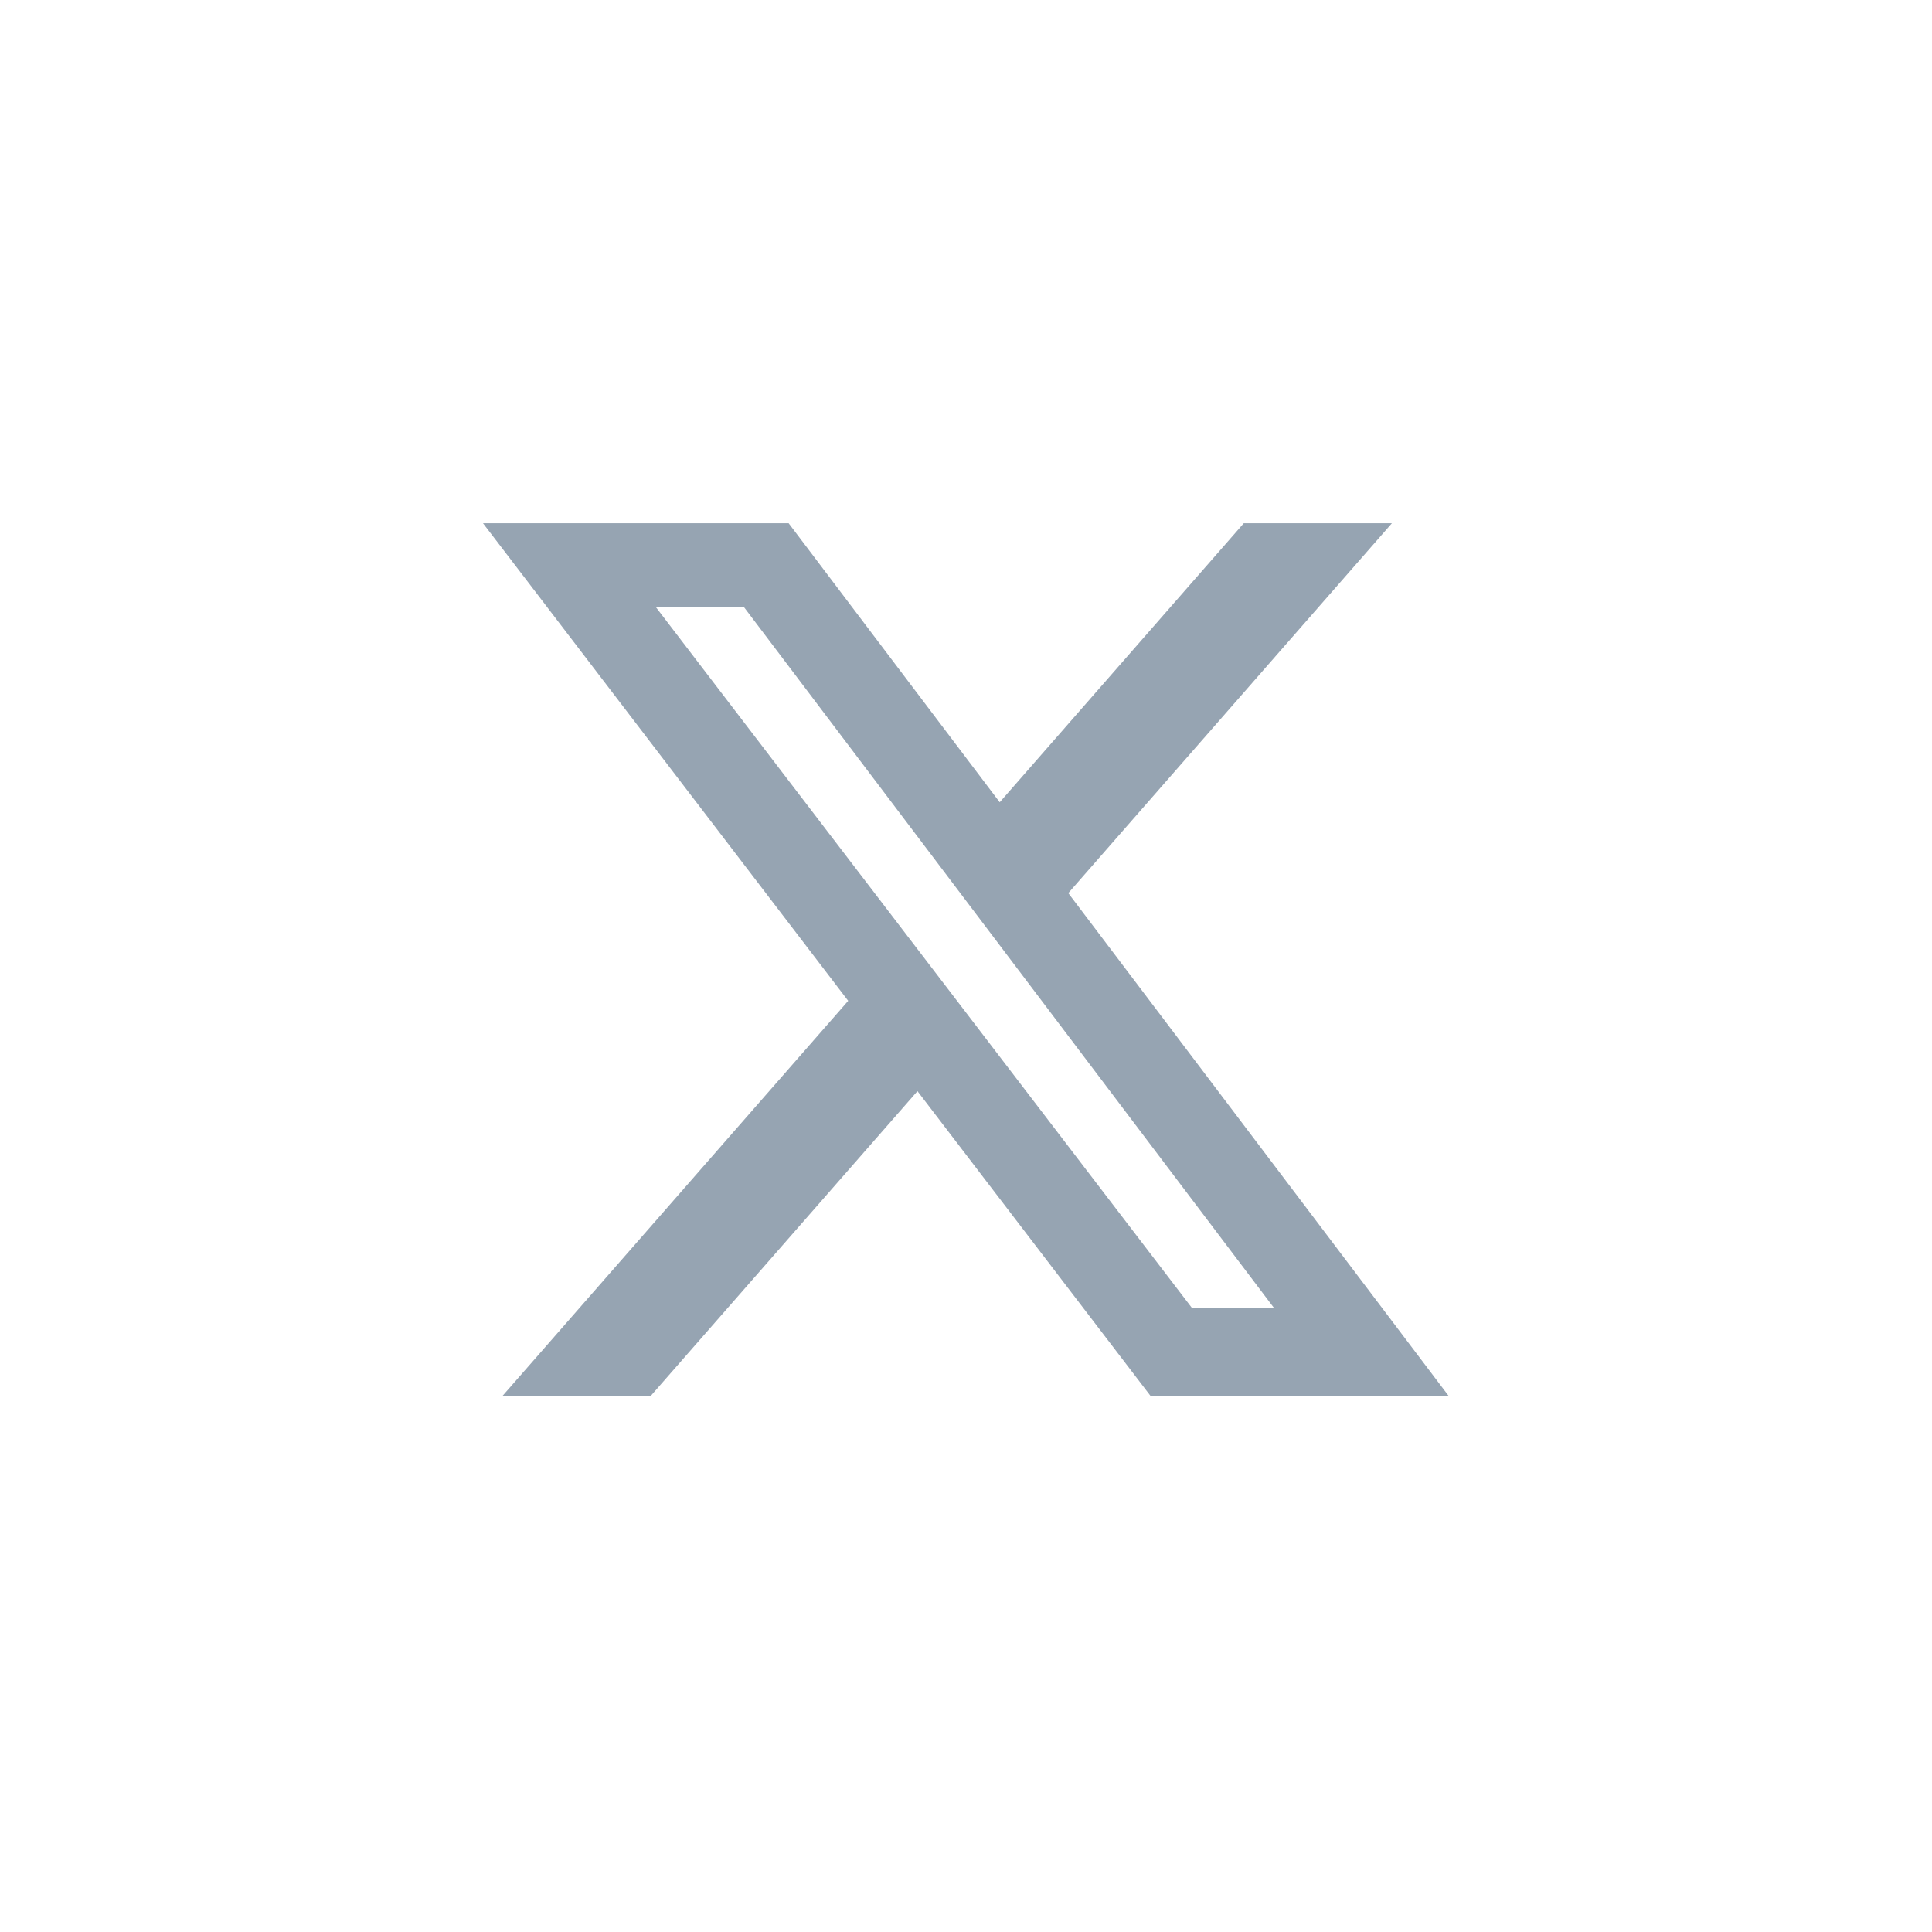 <svg width="40" height="40" viewBox="0 0 40 40" fill="none" xmlns="http://www.w3.org/2000/svg">
<path d="M25.751 10.833H28.818L22.118 18.491L30 28.911H23.828L18.995 22.591L13.464 28.911H10.395L17.561 20.721L10 10.833H16.328L20.698 16.61L25.751 10.833ZM24.675 27.076H26.374L15.405 12.572H13.581L24.675 27.076Z" fill="#96A4B2"/>
</svg>
